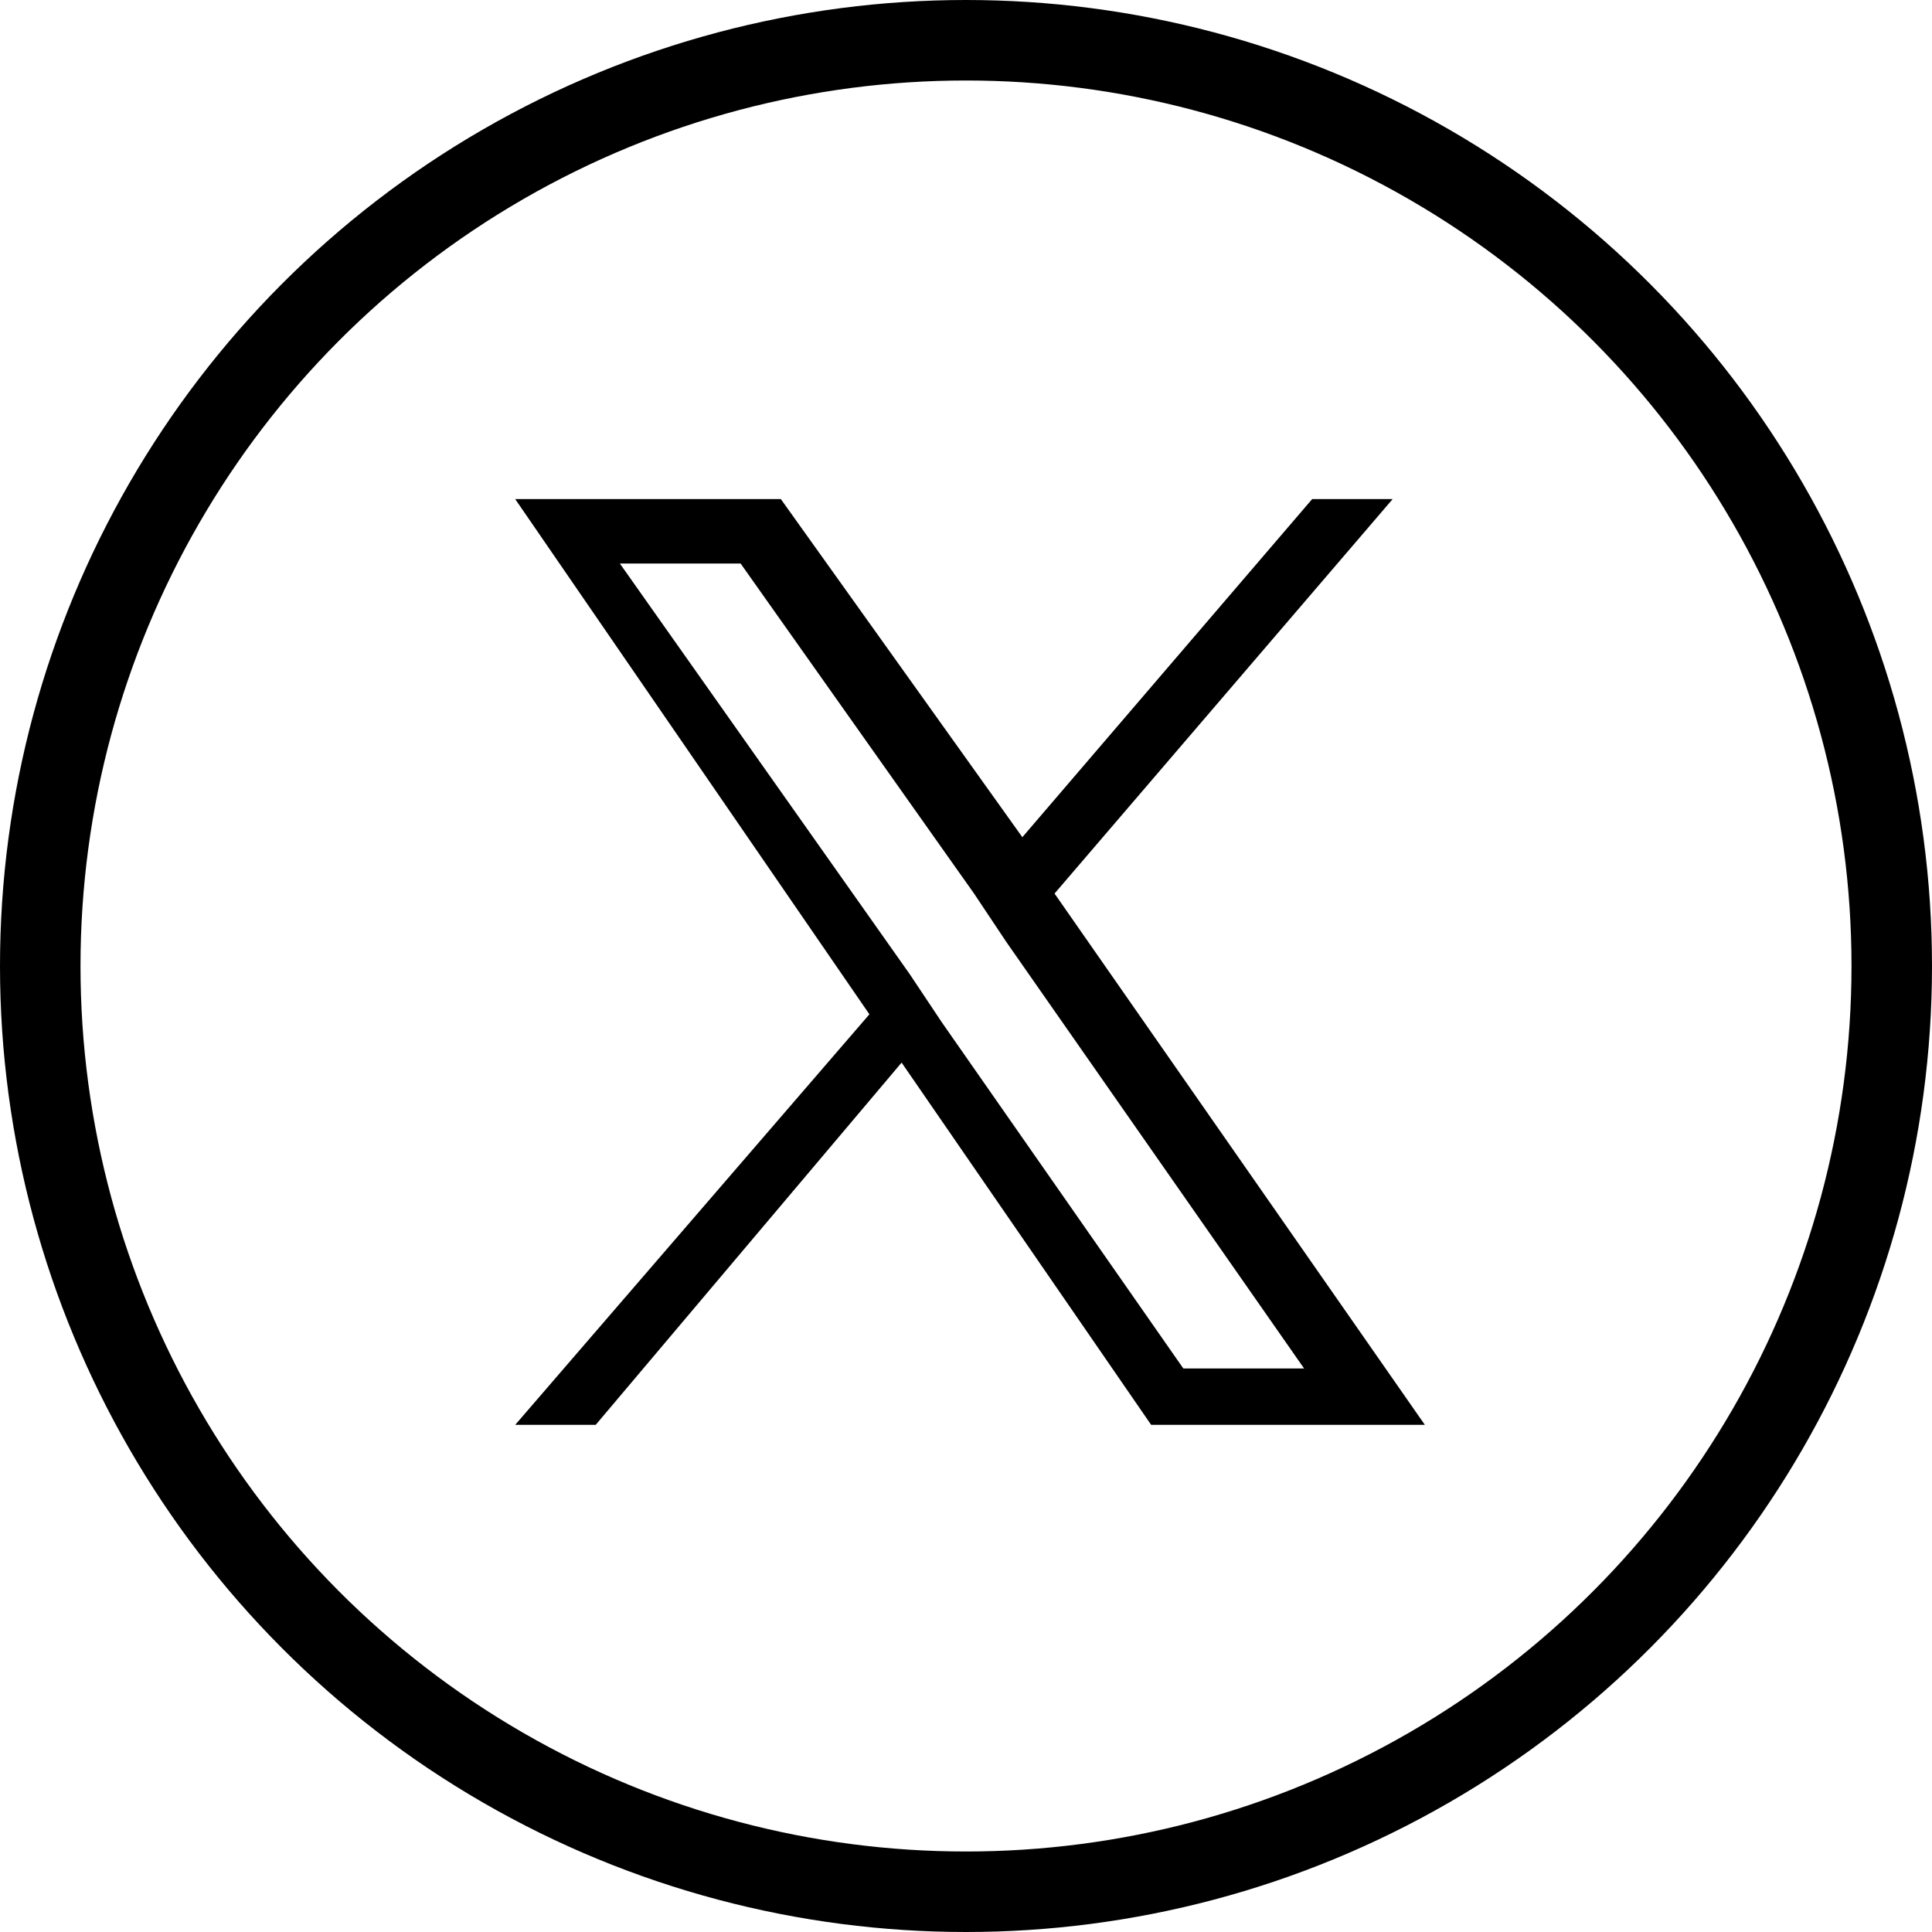 <?xml version="1.0" encoding="utf-8"?>
<!-- Generator: Adobe Illustrator 27.8.1, SVG Export Plug-In . SVG Version: 6.00 Build 0)  -->
<svg version="1.1" id="レイヤー_1" xmlns="http://www.w3.org/2000/svg" xmlns:xlink="http://www.w3.org/1999/xlink" x="0px"
	 y="0px" viewBox="0 0 24 24" style="enable-background:new 0 0 24 24;" xml:space="preserve">
<style type="text/css">
	.st0{fill:none;}
	.st1{fill:none;stroke:#000000;}
</style>
<g id="楕円形_449" transform="translate(470 660)">
	<circle class="st0" cx="-458" cy="-648" r="12"/>
	<circle class="st1" cx="-458" cy="-648" r="11.5"/>
</g>
<path d="M13.1,11.1l4.2-4.9h-1l-3.6,4.2L9.7,6.2H6.4l4.4,6.4l-4.4,5.1h1l3.8-4.5l3.1,4.5h3.4L13.1,11.1L13.1,11.1z M11.7,12.7
	l-0.4-0.6L7.7,7h1.5l2.9,4.1l0.4,0.6l3.7,5.3h-1.5L11.7,12.7L11.7,12.7z"/>
</svg>
